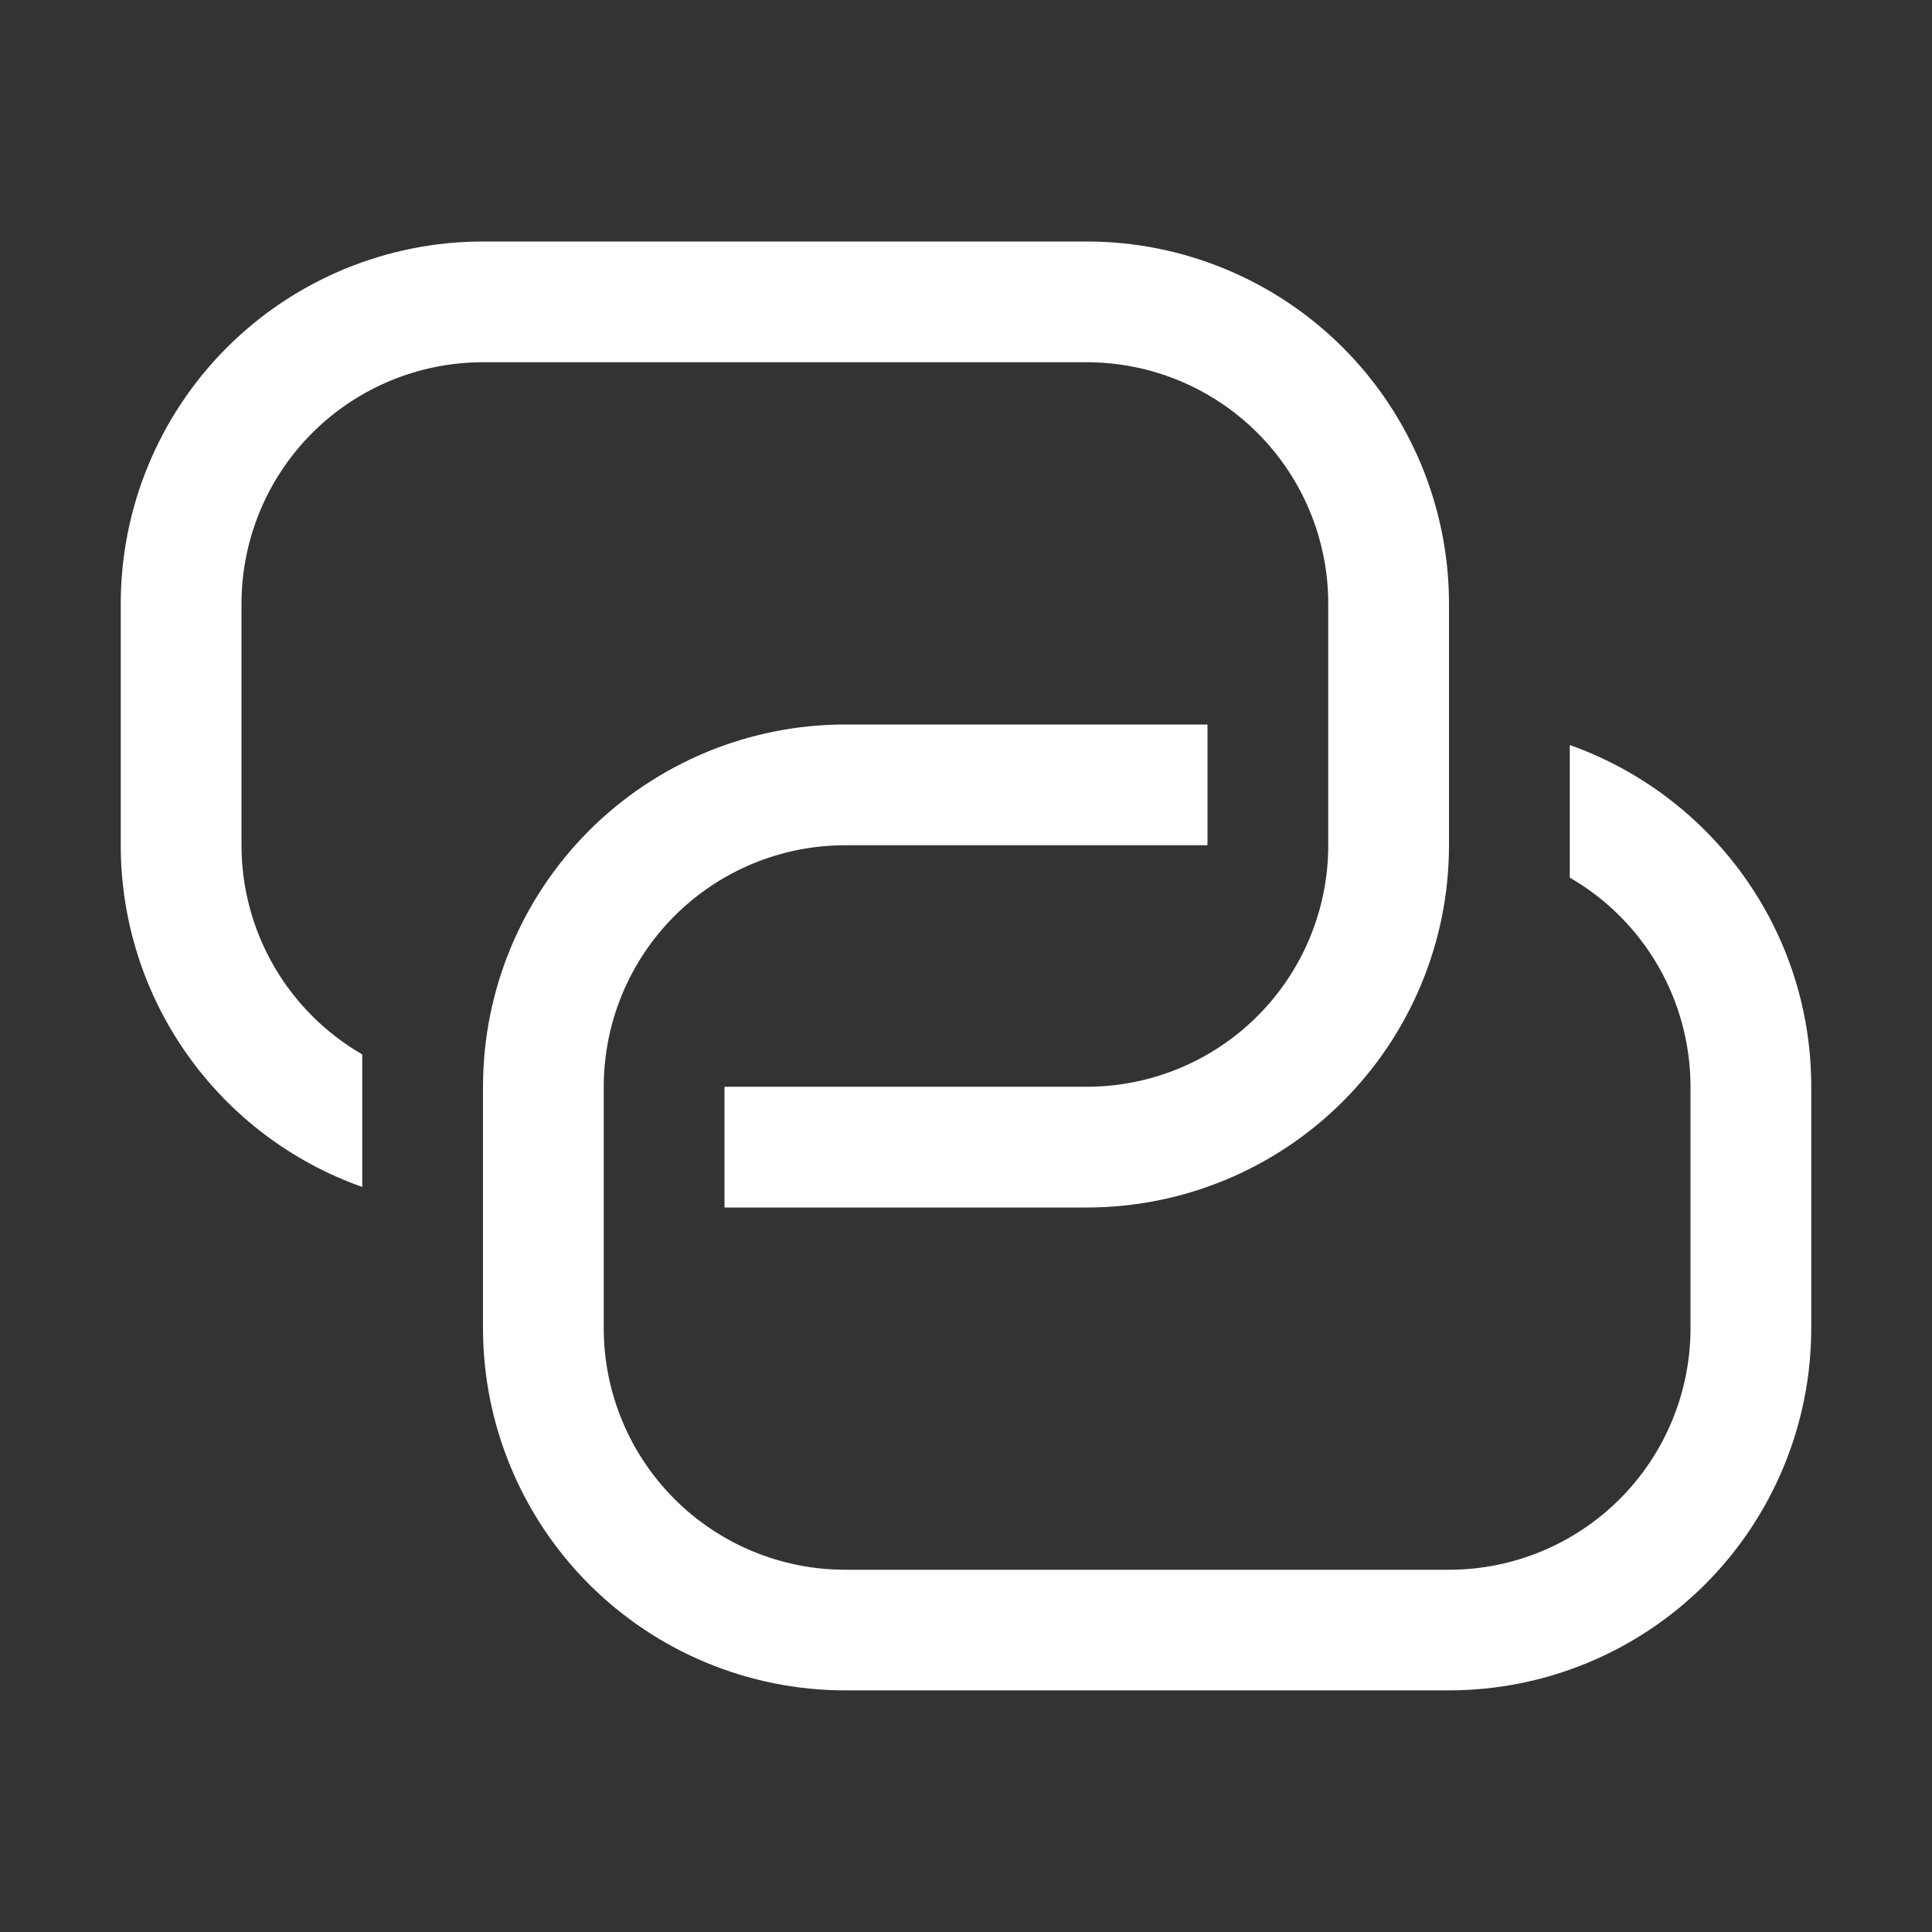 <svg width="46" height="46" viewBox="0 0 46 46" fill="none" xmlns="http://www.w3.org/2000/svg">
<rect x="0" y="0" width="46" height="46" fill="#333333" stroke="none"/>
<path d="M28.75 17.25V20.125H20.125C18.6 20.125 17.137 20.731 16.059 21.809C14.981 22.887 14.375 24.35 14.375 25.875V31.625C14.375 33.15 14.981 34.612 16.059 35.691C17.137 36.769 18.6 37.375 20.125 37.375H34.5C36.025 37.375 37.487 36.769 38.566 35.691C39.644 34.612 40.25 33.15 40.25 31.625V25.875C40.25 24.866 39.984 23.874 39.48 23C38.975 22.126 38.249 21.4 37.375 20.895V17.739C40.724 18.923 43.125 22.117 43.125 25.872V31.622C43.125 33.91 42.216 36.103 40.599 37.721C38.981 39.338 36.788 40.247 34.5 40.247H20.125C17.837 40.247 15.644 39.338 14.026 37.721C12.409 36.103 11.5 33.91 11.5 31.622V25.875C11.5 23.587 12.409 21.394 14.026 19.776C15.644 18.159 17.837 17.25 20.125 17.25H28.75Z" fill="white"/>
<path d="M17.25 28.75V25.875H25.875C27.4 25.875 28.863 25.269 29.941 24.191C31.019 23.113 31.625 21.65 31.625 20.125V14.375C31.625 12.85 31.019 11.387 29.941 10.309C28.863 9.231 27.4 8.625 25.875 8.625H11.5C9.975 8.625 8.512 9.231 7.434 10.309C6.356 11.387 5.75 12.85 5.75 14.375V20.125C5.75 21.134 6.016 22.126 6.52 23C7.025 23.874 7.751 24.6 8.625 25.105V28.261C6.943 27.666 5.487 26.564 4.457 25.107C3.427 23.65 2.874 21.909 2.875 20.125V14.375C2.875 12.088 3.784 9.894 5.401 8.276C7.019 6.659 9.213 5.75 11.5 5.75H25.875C28.163 5.75 30.356 6.659 31.974 8.276C33.591 9.894 34.5 12.088 34.5 14.375V20.125C34.5 22.413 33.591 24.606 31.974 26.224C30.356 27.841 28.163 28.75 25.875 28.75H17.25Z" fill="white"/>
</svg>

